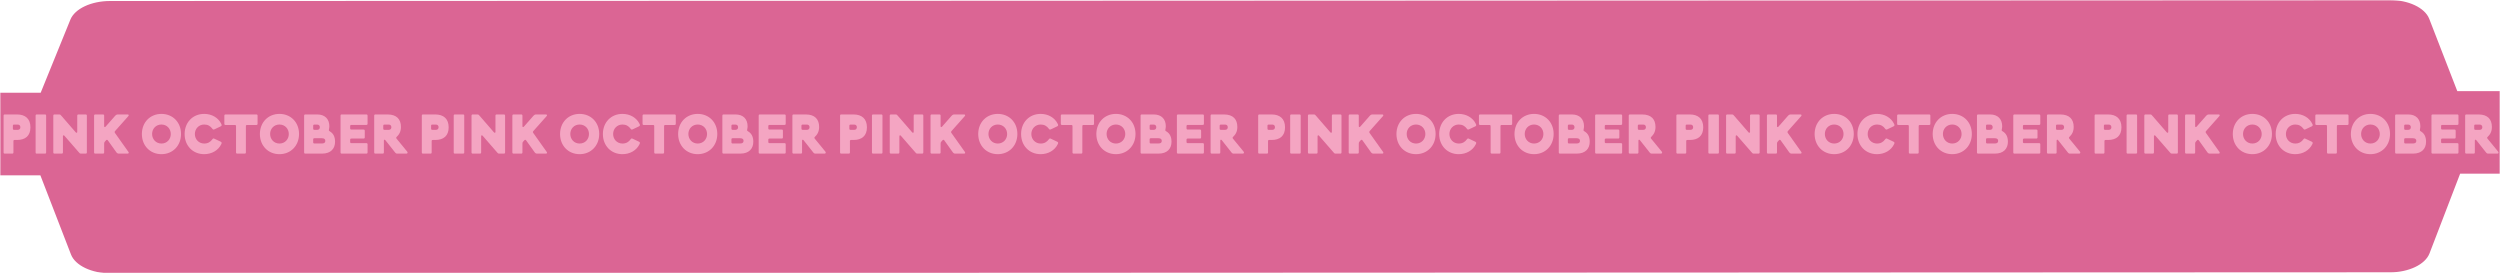 <svg width="878" height="96" viewBox="0 0 878 96" fill="none" xmlns="http://www.w3.org/2000/svg">
<g clip-path="url(#clip0_4031_10142)">
<mask id="mask0_4031_10142" style="mask-type:luminance" maskUnits="userSpaceOnUse" x="0" y="0" width="878" height="96">
<path d="M878 0H0V96H878V0Z" fill="white"/>
</mask>
<g mask="url(#mask0_4031_10142)">
<path d="M878 61.104V32H863L853.13 6.568C851.592 2.707 845.826 -0.014 839.197 5.23438e-05L38.607 0.352C32.012 0.366 26.273 3.066 24.715 6.899L14.29 32.562H0L0.013 61.581H14.182L24.931 89.377C26.435 93.258 32.214 96.007 38.877 96L839.312 95.648C845.941 95.648 851.7 92.906 853.224 89.039L864 61H878V61.104Z" fill="#DB6594"/>
</g>
<g clip-path="url(#clip1_4031_10142)">
<path d="M5.149 49.155C4.836 49.155 4.718 49.272 4.718 49.587V53.516C4.718 53.829 4.599 53.947 4.286 53.947H1.693C1.378 53.947 1.26 53.829 1.26 53.516V40.629C1.26 40.315 1.378 40.197 1.693 40.197H5.994C8.882 40.197 10.689 41.709 10.689 44.715C10.689 47.722 8.882 49.155 5.994 49.155L5.149 49.155ZM4.954 43.752C4.639 43.752 4.521 43.87 4.521 44.185V45.147C4.521 45.462 4.639 45.599 4.954 45.599H6.25C6.761 45.599 7.153 45.285 7.153 44.676C7.153 44.087 6.761 43.752 6.25 43.752L4.954 43.752Z" fill="#F4A5C2"/>
<path d="M16.201 53.516C16.201 53.829 16.082 53.947 15.768 53.947H12.94C12.625 53.947 12.507 53.829 12.507 53.516V40.629C12.507 40.315 12.625 40.197 12.94 40.197H15.768C16.082 40.197 16.201 40.315 16.201 40.629V53.516Z" fill="#F4A5C2"/>
<path d="M22.611 47.661C22.395 47.425 22.1 47.504 22.1 47.839V53.496C22.1 53.809 21.982 53.947 21.668 53.947H19.154C18.839 53.947 18.721 53.809 18.721 53.496V40.648C18.721 40.335 18.839 40.197 19.154 40.197H20.764C21.216 40.197 21.294 40.355 21.609 40.727L26.618 46.503C26.835 46.737 27.129 46.66 27.129 46.325V40.648C27.129 40.335 27.247 40.197 27.561 40.197H30.075C30.39 40.197 30.508 40.335 30.508 40.648V53.496C30.508 53.809 30.39 53.947 30.075 53.947H28.465C28.013 53.947 27.935 53.79 27.62 53.417L22.611 47.661Z" fill="#F4A5C2"/>
<path d="M45.123 53.378C45.3 53.632 45.221 53.947 44.849 53.947H41.765C41.411 53.947 41.156 53.868 40.861 53.476L37.875 49.291C37.698 49.037 37.462 49.037 37.266 49.252L36.873 49.685C36.618 49.959 36.579 50.097 36.579 50.451V53.496C36.579 53.809 36.461 53.947 36.147 53.947H33.475C33.16 53.947 33.042 53.809 33.042 53.496V40.648C33.042 40.335 33.16 40.197 33.475 40.197H36.147C36.461 40.197 36.579 40.335 36.579 40.648V44.341C36.579 44.676 36.873 44.715 37.089 44.479L40.39 40.727C40.743 40.335 40.999 40.197 41.391 40.197H44.849C45.202 40.197 45.32 40.491 45.084 40.767L40.546 45.874C40.35 46.089 40.252 46.227 40.252 46.365C40.252 46.502 40.331 46.64 40.449 46.797L45.123 53.378Z" fill="#F4A5C2"/>
<path d="M49.826 47.072C49.826 42.966 52.733 40 56.701 40C60.669 40 63.576 42.947 63.576 47.052C63.576 51.157 60.668 54.144 56.701 54.144C52.734 54.144 49.826 51.177 49.826 47.072ZM53.42 47.052C53.42 48.899 54.776 50.412 56.701 50.412C58.626 50.412 59.98 48.918 59.98 47.072C59.98 45.225 58.626 43.732 56.701 43.732C54.776 43.732 53.42 45.206 53.42 47.052Z" fill="#F4A5C2"/>
<path d="M71.717 50.412C72.994 50.412 73.897 49.88 74.604 48.899C74.821 48.603 74.977 48.565 75.311 48.722L77.55 49.783C77.944 49.979 77.885 50.274 77.727 50.607C76.647 52.867 74.31 54.144 71.697 54.144C67.729 54.144 64.842 51.177 64.842 47.072C64.842 42.967 67.729 40 71.697 40C74.31 40 76.647 41.277 77.727 43.536C77.885 43.87 77.944 44.165 77.55 44.361L75.311 45.422C74.977 45.578 74.821 45.539 74.604 45.245C73.897 44.262 72.994 43.732 71.717 43.732C69.831 43.732 68.436 45.206 68.436 47.072C68.436 48.938 69.831 50.412 71.717 50.412Z" fill="#F4A5C2"/>
<path d="M79.224 43.89C78.91 43.89 78.792 43.752 78.792 43.438V40.648C78.792 40.335 78.91 40.197 79.224 40.197H90.028C90.342 40.197 90.46 40.335 90.46 40.648V43.438C90.46 43.752 90.342 43.89 90.028 43.89H86.787C86.473 43.89 86.355 44.028 86.355 44.341V53.496C86.355 53.809 86.237 53.947 85.922 53.947H83.33C83.015 53.947 82.897 53.809 82.897 53.496V44.341C82.897 44.028 82.779 43.89 82.465 43.89H79.224Z" fill="#F4A5C2"/>
<path d="M91.272 47.072C91.272 42.966 94.179 40 98.147 40C102.115 40 105.022 42.947 105.022 47.052C105.022 51.157 102.114 54.144 98.147 54.144C94.18 54.144 91.272 51.177 91.272 47.072ZM94.866 47.052C94.866 48.899 96.222 50.412 98.147 50.412C100.072 50.412 101.427 48.918 101.427 47.072C101.427 45.225 100.072 43.732 98.147 43.732C96.222 43.732 94.866 45.206 94.866 47.052Z" fill="#F4A5C2"/>
<path d="M111.426 40.197C114.196 40.197 115.669 41.886 115.669 44.361C115.669 44.676 115.59 45.147 115.532 45.442C115.513 45.559 115.493 45.638 115.493 45.717C115.493 45.874 115.552 45.972 115.767 46.089C117.083 46.836 117.673 48.054 117.673 49.783C117.673 52.199 116.18 53.947 113.115 53.947H107.243C106.928 53.947 106.809 53.809 106.809 53.496V40.648C106.809 40.335 106.928 40.197 107.243 40.197H111.426ZM111.426 45.599C111.937 45.599 112.33 45.285 112.33 44.676C112.33 44.087 111.937 43.752 111.426 43.752H110.425C110.11 43.752 109.992 43.89 109.992 44.205V45.147C109.992 45.462 110.11 45.599 110.425 45.599H111.426ZM113.056 50.392C113.822 50.392 114.255 50.117 114.255 49.468C114.255 48.84 113.822 48.546 113.056 48.546H110.425C110.11 48.546 109.992 48.682 109.992 48.997V49.94C109.992 50.254 110.11 50.392 110.425 50.392H113.056Z" fill="#F4A5C2"/>
<path d="M123.409 48.663C123.095 48.663 122.977 48.801 122.977 49.115V49.823C122.977 50.136 123.095 50.274 123.409 50.274H128.654C128.969 50.274 129.086 50.412 129.086 50.726V53.496C129.086 53.809 128.969 53.947 128.654 53.947H120.031C119.716 53.947 119.598 53.809 119.598 53.496V40.648C119.598 40.335 119.716 40.197 120.031 40.197H128.654C128.969 40.197 129.086 40.335 129.086 40.648V43.419C129.086 43.732 128.969 43.87 128.654 43.87H123.409C123.095 43.87 122.977 44.008 122.977 44.322V45.048C122.977 45.363 123.095 45.5 123.409 45.5H127.672C127.986 45.5 128.104 45.638 128.104 45.953V48.211C128.104 48.526 127.986 48.663 127.672 48.663L123.409 48.663Z" fill="#F4A5C2"/>
<path d="M134.818 53.496C134.818 53.809 134.7 53.947 134.386 53.947H131.852C131.537 53.947 131.419 53.809 131.419 53.496V40.648C131.419 40.335 131.537 40.197 131.852 40.197H136.134C139.336 40.197 140.81 41.925 140.81 44.577C140.81 46.109 140.278 47.17 139.277 48.113C139.1 48.29 139.1 48.487 139.277 48.702L143.029 53.279C143.245 53.555 143.147 53.947 142.753 53.947H139.591C139.238 53.947 139.041 53.908 138.747 53.535L135.328 49.214C135.133 48.958 134.818 49.017 134.818 49.37L134.818 53.496ZM136.546 45.599C137.057 45.599 137.45 45.285 137.45 44.676C137.45 44.087 137.057 43.752 136.546 43.752H135.034C134.72 43.752 134.601 43.89 134.601 44.205V45.147C134.601 45.462 134.72 45.599 135.034 45.599H136.546Z" fill="#F4A5C2"/>
<path d="M152.03 49.155C151.716 49.155 151.598 49.272 151.598 49.587V53.516C151.598 53.829 151.48 53.947 151.166 53.947H148.573C148.258 53.947 148.14 53.829 148.14 53.516V40.629C148.14 40.315 148.258 40.197 148.573 40.197H152.874C155.762 40.197 157.569 41.709 157.569 44.715C157.569 47.722 155.762 49.155 152.874 49.155L152.03 49.155ZM151.834 43.752C151.519 43.752 151.401 43.87 151.401 44.185V45.147C151.401 45.462 151.519 45.599 151.834 45.599H153.13C153.641 45.599 154.033 45.285 154.033 44.676C154.033 44.087 153.641 43.752 153.13 43.752L151.834 43.752Z" fill="#F4A5C2"/>
<path d="M163.04 53.516C163.04 53.829 162.922 53.947 162.607 53.947H159.779C159.464 53.947 159.346 53.829 159.346 53.516V40.629C159.346 40.315 159.464 40.197 159.779 40.197H162.607C162.922 40.197 163.04 40.315 163.04 40.629V53.516Z" fill="#F4A5C2"/>
<path d="M169.491 47.661C169.276 47.425 168.98 47.504 168.98 47.839V53.496C168.98 53.809 168.862 53.947 168.549 53.947H166.034C165.719 53.947 165.601 53.809 165.601 53.496V40.648C165.601 40.335 165.719 40.197 166.034 40.197H167.644C168.096 40.197 168.175 40.355 168.49 40.727L173.499 46.503C173.715 46.737 174.009 46.66 174.009 46.325V40.648C174.009 40.335 174.127 40.197 174.441 40.197H176.955C177.27 40.197 177.388 40.335 177.388 40.648V53.496C177.388 53.809 177.27 53.947 176.955 53.947H175.345C174.894 53.947 174.815 53.79 174.5 53.417L169.491 47.661Z" fill="#F4A5C2"/>
<path d="M192.023 53.378C192.2 53.632 192.121 53.947 191.749 53.947H188.665C188.311 53.947 188.056 53.868 187.761 53.476L184.775 49.291C184.598 49.037 184.362 49.037 184.166 49.252L183.773 49.685C183.518 49.959 183.479 50.097 183.479 50.451V53.496C183.479 53.809 183.361 53.947 183.047 53.947H180.375C180.06 53.947 179.942 53.809 179.942 53.496V40.648C179.942 40.335 180.06 40.197 180.375 40.197H183.047C183.361 40.197 183.479 40.335 183.479 40.648V44.341C183.479 44.676 183.773 44.715 183.989 44.479L187.29 40.727C187.643 40.335 187.899 40.197 188.291 40.197H191.749C192.102 40.197 192.22 40.491 191.984 40.767L187.446 45.874C187.25 46.089 187.152 46.227 187.152 46.365C187.152 46.502 187.231 46.64 187.349 46.797L192.023 53.378Z" fill="#F4A5C2"/>
<path d="M196.694 47.072C196.694 42.966 199.6 40 203.569 40C207.537 40 210.444 42.947 210.444 47.052C210.444 51.157 207.536 54.144 203.569 54.144C199.602 54.144 196.694 51.177 196.694 47.072ZM200.288 47.052C200.288 48.899 201.644 50.412 203.569 50.412C205.494 50.412 206.848 48.918 206.848 47.072C206.848 45.225 205.494 43.732 203.569 43.732C201.644 43.732 200.288 45.206 200.288 47.052Z" fill="#F4A5C2"/>
<path d="M218.609 50.412C219.886 50.412 220.789 49.88 221.496 48.899C221.713 48.603 221.869 48.565 222.204 48.722L224.442 49.783C224.836 49.979 224.777 50.274 224.62 50.607C223.54 52.867 221.202 54.144 218.59 54.144C214.621 54.144 211.734 51.177 211.734 47.072C211.734 42.967 214.621 40 218.59 40C221.202 40 223.54 41.277 224.62 43.536C224.777 43.87 224.836 44.165 224.442 44.361L222.204 45.422C221.869 45.578 221.713 45.539 221.496 45.245C220.789 44.262 219.886 43.732 218.609 43.732C216.724 43.732 215.329 45.206 215.329 47.072C215.329 48.938 216.724 50.412 218.609 50.412Z" fill="#F4A5C2"/>
<path d="M226.097 43.89C225.783 43.89 225.665 43.752 225.665 43.438V40.648C225.665 40.335 225.783 40.197 226.097 40.197H236.901C237.215 40.197 237.333 40.335 237.333 40.648V43.438C237.333 43.752 237.215 43.89 236.901 43.89H233.66C233.346 43.89 233.228 44.028 233.228 44.341V53.496C233.228 53.809 233.11 53.947 232.795 53.947H230.203C229.888 53.947 229.77 53.809 229.77 53.496V44.341C229.77 44.028 229.652 43.89 229.338 43.89H226.097Z" fill="#F4A5C2"/>
<path d="M238.163 47.072C238.163 42.966 241.07 40 245.038 40C249.007 40 251.913 42.947 251.913 47.052C251.913 51.157 249.006 54.144 245.038 54.144C241.071 54.144 238.163 51.177 238.163 47.072ZM241.758 47.052C241.758 48.899 243.113 50.412 245.039 50.412C246.964 50.412 248.318 48.918 248.318 47.072C248.318 45.225 246.964 43.732 245.039 43.732C243.113 43.732 241.758 45.206 241.758 47.052Z" fill="#F4A5C2"/>
<path d="M258.314 40.197C261.084 40.197 262.556 41.886 262.556 44.361C262.556 44.676 262.478 45.147 262.42 45.442C262.4 45.559 262.38 45.638 262.38 45.717C262.38 45.874 262.439 45.972 262.655 46.089C263.971 46.836 264.56 48.054 264.56 49.783C264.56 52.199 263.068 53.947 260.003 53.947H254.13C253.815 53.947 253.697 53.809 253.697 53.496V40.648C253.697 40.335 253.815 40.197 254.13 40.197H258.314ZM258.314 45.599C258.824 45.599 259.218 45.285 259.218 44.676C259.218 44.087 258.824 43.752 258.314 43.752H257.312C256.997 43.752 256.879 43.89 256.879 44.205V45.147C256.879 45.462 256.997 45.599 257.312 45.599H258.314ZM259.944 50.392C260.71 50.392 261.143 50.117 261.143 49.468C261.143 48.84 260.71 48.546 259.944 48.546H257.312C256.997 48.546 256.879 48.682 256.879 48.997V49.94C256.879 50.254 256.997 50.392 257.312 50.392H259.944Z" fill="#F4A5C2"/>
<path d="M270.263 48.663C269.949 48.663 269.831 48.801 269.831 49.115V49.823C269.831 50.136 269.949 50.274 270.263 50.274H275.508C275.823 50.274 275.94 50.412 275.94 50.726V53.496C275.94 53.809 275.823 53.947 275.508 53.947H266.885C266.57 53.947 266.452 53.809 266.452 53.496V40.648C266.452 40.335 266.57 40.197 266.885 40.197H275.508C275.823 40.197 275.94 40.335 275.94 40.648V43.419C275.94 43.732 275.823 43.87 275.508 43.87H270.263C269.949 43.87 269.831 44.008 269.831 44.322V45.048C269.831 45.363 269.949 45.5 270.263 45.5H274.527C274.84 45.5 274.958 45.638 274.958 45.953V48.211C274.958 48.526 274.84 48.663 274.527 48.663L270.263 48.663Z" fill="#F4A5C2"/>
<path d="M281.686 53.496C281.686 53.809 281.568 53.947 281.254 53.947H278.72C278.405 53.947 278.287 53.809 278.287 53.496V40.648C278.287 40.335 278.405 40.197 278.72 40.197H283.002C286.204 40.197 287.678 41.925 287.678 44.577C287.678 46.109 287.146 47.17 286.145 48.113C285.968 48.29 285.968 48.487 286.145 48.702L289.897 53.279C290.113 53.555 290.015 53.947 289.621 53.947H286.459C286.106 53.947 285.909 53.908 285.615 53.535L282.196 49.214C282.001 48.958 281.686 49.017 281.686 49.37L281.686 53.496ZM283.414 45.599C283.925 45.599 284.318 45.285 284.318 44.676C284.318 44.087 283.925 43.752 283.414 43.752H281.902C281.587 43.752 281.469 43.89 281.469 44.205V45.147C281.469 45.462 281.587 45.599 281.902 45.599H283.414Z" fill="#F4A5C2"/>
<path d="M298.926 49.155C298.612 49.155 298.494 49.272 298.494 49.587V53.516C298.494 53.829 298.376 53.947 298.062 53.947H295.469C295.154 53.947 295.036 53.829 295.036 53.516V40.629C295.036 40.315 295.154 40.197 295.469 40.197H299.771C302.658 40.197 304.465 41.709 304.465 44.715C304.465 47.722 302.658 49.155 299.771 49.155L298.926 49.155ZM298.73 43.752C298.415 43.752 298.297 43.87 298.297 44.185V45.147C298.297 45.462 298.415 45.599 298.73 45.599H300.026C300.537 45.599 300.93 45.285 300.93 44.676C300.93 44.087 300.537 43.752 300.026 43.752L298.73 43.752Z" fill="#F4A5C2"/>
<path d="M309.924 53.516C309.924 53.829 309.806 53.947 309.491 53.947H306.663C306.348 53.947 306.23 53.829 306.23 53.516V40.629C306.23 40.315 306.348 40.197 306.663 40.197H309.491C309.806 40.197 309.924 40.315 309.924 40.629V53.516Z" fill="#F4A5C2"/>
<path d="M316.371 47.661C316.156 47.425 315.861 47.504 315.861 47.839V53.496C315.861 53.809 315.742 53.947 315.429 53.947H312.915C312.6 53.947 312.481 53.809 312.481 53.496V40.648C312.481 40.335 312.6 40.197 312.915 40.197H314.525C314.976 40.197 315.055 40.355 315.37 40.727L320.379 46.503C320.595 46.737 320.889 46.66 320.889 46.325V40.648C320.889 40.335 321.008 40.197 321.321 40.197H323.836C324.15 40.197 324.269 40.335 324.269 40.648V53.496C324.269 53.809 324.15 53.947 323.836 53.947H322.225C321.774 53.947 321.695 53.79 321.38 53.417L316.371 47.661Z" fill="#F4A5C2"/>
<path d="M338.882 53.378C339.059 53.632 338.981 53.947 338.608 53.947H335.524C335.17 53.947 334.915 53.868 334.62 53.476L331.634 49.291C331.457 49.037 331.221 49.037 331.026 49.252L330.632 49.685C330.377 49.959 330.338 50.097 330.338 50.451V53.496C330.338 53.809 330.22 53.947 329.905 53.947H327.234C326.919 53.947 326.801 53.809 326.801 53.496V40.648C326.801 40.335 326.919 40.197 327.234 40.197H329.905C330.22 40.197 330.338 40.335 330.338 40.648V44.341C330.338 44.676 330.632 44.715 330.848 44.479L334.149 40.727C334.502 40.335 334.758 40.197 335.15 40.197H338.608C338.961 40.197 339.079 40.491 338.843 40.767L334.306 45.874C334.109 46.089 334.011 46.227 334.011 46.365C334.011 46.502 334.09 46.64 334.208 46.797L338.882 53.378Z" fill="#F4A5C2"/>
<path d="M343.552 47.072C343.552 42.966 346.459 40 350.427 40C354.395 40 357.302 42.947 357.302 47.052C357.302 51.157 354.394 54.144 350.427 54.144C346.46 54.144 343.552 51.177 343.552 47.072ZM347.146 47.052C347.146 48.899 348.502 50.412 350.427 50.412C352.352 50.412 353.706 48.918 353.706 47.072C353.706 45.225 352.352 43.732 350.427 43.732C348.502 43.732 347.146 45.206 347.146 47.052Z" fill="#F4A5C2"/>
<path d="M365.485 50.412C366.762 50.412 367.665 49.88 368.372 48.899C368.588 48.603 368.745 48.565 369.079 48.722L371.318 49.783C371.712 49.979 371.652 50.274 371.495 50.607C370.415 52.867 368.078 54.144 365.465 54.144C361.497 54.144 358.61 51.177 358.61 47.072C358.61 42.967 361.497 40 365.465 40C368.078 40 370.415 41.277 371.495 43.536C371.652 43.87 371.712 44.165 371.318 44.361L369.079 45.422C368.745 45.578 368.588 45.539 368.372 45.245C367.665 44.262 366.762 43.732 365.485 43.732C363.599 43.732 362.204 45.206 362.204 47.072C362.204 48.938 363.599 50.412 365.485 50.412Z" fill="#F4A5C2"/>
<path d="M372.988 43.89C372.675 43.89 372.557 43.752 372.557 43.438V40.648C372.557 40.335 372.675 40.197 372.988 40.197H383.792C384.106 40.197 384.224 40.335 384.224 40.648V43.438C384.224 43.752 384.106 43.89 383.792 43.89H380.551C380.238 43.89 380.119 44.028 380.119 44.341V53.496C380.119 53.809 380.001 53.947 379.686 53.947H377.094C376.78 53.947 376.661 53.809 376.661 53.496V44.341C376.661 44.028 376.543 43.89 376.23 43.89H372.988Z" fill="#F4A5C2"/>
<path d="M385.039 47.072C385.039 42.966 387.945 40 391.914 40C395.882 40 398.789 42.947 398.789 47.052C398.789 51.157 395.881 54.144 391.914 54.144C387.947 54.144 385.039 51.177 385.039 47.072ZM388.633 47.052C388.633 48.899 389.989 50.412 391.914 50.412C393.839 50.412 395.193 48.918 395.193 47.072C395.193 45.225 393.839 43.732 391.914 43.732C389.989 43.732 388.633 45.206 388.633 47.052Z" fill="#F4A5C2"/>
<path d="M405.188 40.197C407.958 40.197 409.43 41.886 409.43 44.361C409.43 44.676 409.352 45.147 409.294 45.442C409.274 45.559 409.255 45.638 409.255 45.717C409.255 45.874 409.314 45.972 409.529 46.089C410.845 46.836 411.434 48.054 411.434 49.783C411.434 52.199 409.942 53.947 406.877 53.947H401.004C400.689 53.947 400.571 53.809 400.571 53.496V40.648C400.571 40.335 400.689 40.197 401.004 40.197H405.188ZM405.188 45.599C405.698 45.599 406.092 45.285 406.092 44.676C406.092 44.087 405.698 43.752 405.188 43.752H404.187C403.872 43.752 403.753 43.89 403.753 44.205V45.147C403.753 45.462 403.872 45.599 404.187 45.599H405.188ZM406.819 50.392C407.584 50.392 408.017 50.117 408.017 49.468C408.017 48.84 407.584 48.546 406.819 48.546H404.187C403.872 48.546 403.753 48.682 403.753 48.997V49.94C403.753 50.254 403.872 50.392 404.187 50.392H406.819Z" fill="#F4A5C2"/>
<path d="M417.136 48.663C416.822 48.663 416.704 48.801 416.704 49.115V49.823C416.704 50.136 416.822 50.274 417.136 50.274H422.381C422.696 50.274 422.813 50.412 422.813 50.726V53.496C422.813 53.809 422.696 53.947 422.381 53.947H413.758C413.443 53.947 413.325 53.809 413.325 53.496V40.648C413.325 40.335 413.443 40.197 413.758 40.197H422.381C422.696 40.197 422.813 40.335 422.813 40.648V43.419C422.813 43.732 422.696 43.87 422.381 43.87H417.136C416.822 43.87 416.704 44.008 416.704 44.322V45.048C416.704 45.363 416.822 45.5 417.136 45.5H421.399C421.713 45.5 421.831 45.638 421.831 45.953V48.211C421.831 48.526 421.713 48.663 421.399 48.663L417.136 48.663Z" fill="#F4A5C2"/>
<path d="M428.562 53.496C428.562 53.809 428.444 53.947 428.13 53.947H425.596C425.282 53.947 425.163 53.809 425.163 53.496V40.648C425.163 40.335 425.282 40.197 425.596 40.197H429.878C433.08 40.197 434.553 41.925 434.553 44.577C434.553 46.109 434.023 47.17 433.021 48.113C432.844 48.29 432.844 48.487 433.021 48.702L436.773 53.279C436.99 53.555 436.891 53.947 436.498 53.947H433.335C432.982 53.947 432.785 53.908 432.491 53.535L429.073 49.214C428.877 48.958 428.562 49.017 428.562 49.37L428.562 53.496ZM430.291 45.599C430.801 45.599 431.195 45.285 431.195 44.676C431.195 44.087 430.801 43.752 430.291 43.752H428.779C428.464 43.752 428.346 43.89 428.346 44.205V45.147C428.346 45.462 428.464 45.599 428.779 45.599H430.291Z" fill="#F4A5C2"/>
<path d="M445.764 49.155C445.451 49.155 445.332 49.272 445.332 49.587V53.516C445.332 53.829 445.214 53.947 444.901 53.947H442.307C441.993 53.947 441.874 53.829 441.874 53.516V40.629C441.874 40.315 441.993 40.197 442.307 40.197H446.609C449.496 40.197 451.303 41.709 451.303 44.715C451.303 47.722 449.496 49.155 446.609 49.155L445.764 49.155ZM445.569 43.752C445.254 43.752 445.136 43.87 445.136 44.185V45.147C445.136 45.462 445.254 45.599 445.569 45.599H446.864C447.376 45.599 447.768 45.285 447.768 44.676C447.768 44.087 447.376 43.752 446.864 43.752L445.569 43.752Z" fill="#F4A5C2"/>
<path d="M456.804 53.516C456.804 53.829 456.686 53.947 456.371 53.947H453.543C453.229 53.947 453.11 53.829 453.11 53.516V40.629C453.11 40.315 453.229 40.197 453.543 40.197H456.371C456.686 40.197 456.804 40.315 456.804 40.629V53.516Z" fill="#F4A5C2"/>
<path d="M463.238 47.661C463.023 47.425 462.727 47.504 462.727 47.839V53.496C462.727 53.809 462.609 53.947 462.296 53.947H459.781C459.466 53.947 459.348 53.809 459.348 53.496V40.648C459.348 40.335 459.466 40.197 459.781 40.197H461.392C461.843 40.197 461.922 40.355 462.237 40.727L467.246 46.503C467.462 46.737 467.756 46.66 467.756 46.325V40.648C467.756 40.335 467.874 40.197 468.188 40.197H470.702C471.017 40.197 471.135 40.335 471.135 40.648V53.496C471.135 53.809 471.017 53.947 470.702 53.947H469.092C468.641 53.947 468.562 53.79 468.247 53.417L463.238 47.661Z" fill="#F4A5C2"/>
<path d="M485.746 53.378C485.924 53.632 485.845 53.947 485.472 53.947H482.388C482.034 53.947 481.779 53.868 481.484 53.476L478.499 49.291C478.322 49.037 478.085 49.037 477.89 49.252L477.496 49.685C477.242 49.959 477.202 50.097 477.202 50.451V53.496C477.202 53.809 477.084 53.947 476.77 53.947H474.098C473.784 53.947 473.665 53.809 473.665 53.496V40.648C473.665 40.335 473.784 40.197 474.098 40.197H476.77C477.084 40.197 477.202 40.335 477.202 40.648V44.341C477.202 44.676 477.496 44.715 477.713 44.479L481.013 40.727C481.366 40.335 481.622 40.197 482.014 40.197H485.472C485.825 40.197 485.943 40.491 485.707 40.767L481.169 45.874C480.974 46.089 480.875 46.227 480.875 46.365C480.875 46.502 480.954 46.64 481.072 46.797L485.746 53.378Z" fill="#F4A5C2"/>
<path d="M490.434 47.072C490.434 42.966 493.341 40 497.31 40C501.278 40 504.185 42.947 504.185 47.052C504.185 51.157 501.277 54.144 497.31 54.144C493.342 54.144 490.434 51.177 490.434 47.072ZM494.029 47.052C494.029 48.899 495.384 50.412 497.31 50.412C499.235 50.412 500.589 48.918 500.589 47.072C500.589 45.225 499.235 43.732 497.31 43.732C495.384 43.732 494.029 45.206 494.029 47.052Z" fill="#F4A5C2"/>
<path d="M512.318 50.412C513.595 50.412 514.498 49.88 515.205 48.899C515.422 48.603 515.578 48.565 515.913 48.722L518.151 49.783C518.545 49.979 518.486 50.274 518.328 50.607C517.248 52.867 514.911 54.144 512.298 54.144C508.33 54.144 505.443 51.177 505.443 47.072C505.443 42.967 508.33 40 512.298 40C514.911 40 517.248 41.277 518.328 43.536C518.486 43.87 518.545 44.165 518.151 44.361L515.913 45.422C515.578 45.578 515.422 45.539 515.205 45.245C514.498 44.262 513.595 43.732 512.318 43.732C510.432 43.732 509.037 45.206 509.037 47.072C509.037 48.938 510.432 50.412 512.318 50.412Z" fill="#F4A5C2"/>
<path d="M519.835 43.89C519.522 43.89 519.404 43.752 519.404 43.438V40.648C519.404 40.335 519.522 40.197 519.835 40.197H530.639C530.953 40.197 531.071 40.335 531.071 40.648V43.438C531.071 43.752 530.953 43.89 530.639 43.89H527.398C527.085 43.89 526.966 44.028 526.966 44.341V53.496C526.966 53.809 526.848 53.947 526.533 53.947H523.941C523.627 53.947 523.508 53.809 523.508 53.496V44.341C523.508 44.028 523.39 43.89 523.077 43.89H519.835Z" fill="#F4A5C2"/>
<path d="M531.888 47.072C531.888 42.966 534.795 40 538.763 40C542.732 40 545.638 42.947 545.638 47.052C545.638 51.157 542.73 54.144 538.763 54.144C534.796 54.144 531.888 51.177 531.888 47.072ZM535.482 47.052C535.482 48.899 536.838 50.412 538.763 50.412C540.688 50.412 542.043 48.918 542.043 47.072C542.043 45.225 540.688 43.732 538.763 43.732C536.838 43.732 535.482 45.206 535.482 47.052Z" fill="#F4A5C2"/>
<path d="M552.062 40.197C554.832 40.197 556.305 41.886 556.305 44.361C556.305 44.676 556.226 45.147 556.168 45.442C556.148 45.559 556.129 45.638 556.129 45.717C556.129 45.874 556.188 45.972 556.403 46.089C557.719 46.836 558.309 48.054 558.309 49.783C558.309 52.199 556.816 53.947 553.751 53.947H547.878C547.564 53.947 547.445 53.809 547.445 53.496V40.648C547.445 40.335 547.564 40.197 547.878 40.197H552.062ZM552.062 45.599C552.572 45.599 552.966 45.285 552.966 44.676C552.966 44.087 552.572 43.752 552.062 43.752H551.061C550.746 43.752 550.628 43.89 550.628 44.205V45.147C550.628 45.462 550.746 45.599 551.061 45.599H552.062ZM553.692 50.392C554.458 50.392 554.891 50.117 554.891 49.468C554.891 48.84 554.458 48.546 553.692 48.546H551.061C550.746 48.546 550.627 48.682 550.627 48.997V49.94C550.627 50.254 550.746 50.392 551.061 50.392H553.692Z" fill="#F4A5C2"/>
<path d="M564.022 48.663C563.709 48.663 563.59 48.801 563.59 49.115V49.823C563.59 50.136 563.709 50.274 564.022 50.274H569.267C569.582 50.274 569.699 50.412 569.699 50.726V53.496C569.699 53.809 569.582 53.947 569.267 53.947H560.644C560.329 53.947 560.211 53.809 560.211 53.496V40.648C560.211 40.335 560.329 40.197 560.644 40.197H569.267C569.582 40.197 569.699 40.335 569.699 40.648V43.419C569.699 43.732 569.582 43.87 569.267 43.87H564.022C563.709 43.87 563.59 44.008 563.59 44.322V45.048C563.59 45.363 563.709 45.5 564.022 45.5H568.286C568.599 45.5 568.718 45.638 568.718 45.953V48.211C568.718 48.526 568.599 48.663 568.286 48.663L564.022 48.663Z" fill="#F4A5C2"/>
<path d="M575.417 53.496C575.417 53.809 575.299 53.947 574.985 53.947H572.451C572.136 53.947 572.018 53.809 572.018 53.496V40.648C572.018 40.335 572.136 40.197 572.451 40.197H576.733C579.935 40.197 581.409 41.925 581.409 44.577C581.409 46.109 580.877 47.17 579.876 48.113C579.699 48.29 579.699 48.487 579.876 48.702L583.628 53.279C583.844 53.555 583.746 53.947 583.352 53.947H580.19C579.836 53.947 579.64 53.908 579.346 53.535L575.927 49.214C575.732 48.958 575.417 49.017 575.417 49.37L575.417 53.496ZM577.145 45.599C577.656 45.599 578.049 45.285 578.049 44.676C578.049 44.087 577.656 43.752 577.145 43.752H575.633C575.318 43.752 575.2 43.89 575.2 44.205V45.147C575.2 45.462 575.318 45.599 575.633 45.599H577.145Z" fill="#F4A5C2"/>
<path d="M592.635 49.155C592.321 49.155 592.203 49.272 592.203 49.587V53.516C592.203 53.829 592.085 53.947 591.771 53.947H589.178C588.863 53.947 588.745 53.829 588.745 53.516V40.629C588.745 40.315 588.863 40.197 589.178 40.197H593.48C596.367 40.197 598.174 41.709 598.174 44.715C598.174 47.722 596.367 49.155 593.48 49.155L592.635 49.155ZM592.439 43.752C592.124 43.752 592.006 43.87 592.006 44.185V45.147C592.006 45.462 592.124 45.599 592.439 45.599H593.734C594.246 45.599 594.639 45.285 594.639 44.676C594.639 44.087 594.246 43.752 593.734 43.752L592.439 43.752Z" fill="#F4A5C2"/>
<path d="M603.671 53.516C603.671 53.829 603.553 53.947 603.238 53.947H600.41C600.095 53.947 599.977 53.829 599.977 53.516V40.629C599.977 40.315 600.095 40.197 600.41 40.197H603.238C603.553 40.197 603.671 40.315 603.671 40.629V53.516Z" fill="#F4A5C2"/>
<path d="M610.09 47.661C609.875 47.425 609.579 47.504 609.579 47.839V53.496C609.579 53.809 609.461 53.947 609.148 53.947H606.633C606.318 53.947 606.2 53.809 606.2 53.496V40.648C606.2 40.335 606.318 40.197 606.633 40.197H608.243C608.695 40.197 608.774 40.355 609.089 40.727L614.098 46.503C614.314 46.737 614.608 46.66 614.608 46.325V40.648C614.608 40.335 614.726 40.197 615.04 40.197H617.554C617.869 40.197 617.987 40.335 617.987 40.648V53.496C617.987 53.809 617.869 53.947 617.554 53.947H615.944C615.493 53.947 615.414 53.79 615.099 53.417L610.09 47.661Z" fill="#F4A5C2"/>
<path d="M632.624 53.378C632.801 53.632 632.723 53.947 632.35 53.947H629.266C628.912 53.947 628.657 53.868 628.362 53.476L625.376 49.291C625.199 49.037 624.963 49.037 624.768 49.252L624.374 49.685C624.119 49.959 624.08 50.097 624.08 50.451V53.496C624.08 53.809 623.962 53.947 623.648 53.947H620.976C620.661 53.947 620.543 53.809 620.543 53.496V40.648C620.543 40.335 620.661 40.197 620.976 40.197H623.648C623.962 40.197 624.08 40.335 624.08 40.648V44.341C624.08 44.676 624.374 44.715 624.59 44.479L627.891 40.727C628.244 40.335 628.5 40.197 628.892 40.197H632.35C632.703 40.197 632.821 40.491 632.585 40.767L628.047 45.874C627.851 46.089 627.753 46.227 627.753 46.365C627.753 46.502 627.832 46.64 627.95 46.797L632.624 53.378Z" fill="#F4A5C2"/>
<path d="M637.295 47.072C637.295 42.966 640.202 40 644.17 40C648.138 40 651.045 42.947 651.045 47.052C651.045 51.157 648.137 54.144 644.17 54.144C640.203 54.144 637.295 51.177 637.295 47.072ZM640.889 47.052C640.889 48.899 642.245 50.412 644.17 50.412C646.095 50.412 647.45 48.918 647.45 47.072C647.45 45.225 646.095 43.732 644.17 43.732C642.245 43.732 640.889 45.206 640.889 47.052Z" fill="#F4A5C2"/>
<path d="M659.21 50.412C660.486 50.412 661.389 49.88 662.097 48.899C662.313 48.603 662.471 48.565 662.804 48.722L665.043 49.783C665.436 49.979 665.377 50.274 665.22 50.607C664.14 52.867 661.802 54.144 659.19 54.144C655.221 54.144 652.334 51.177 652.334 47.072C652.334 42.967 655.221 40 659.19 40C661.802 40 664.14 41.277 665.22 43.536C665.377 43.87 665.436 44.165 665.043 44.361L662.804 45.422C662.471 45.578 662.313 45.539 662.097 45.245C661.389 44.262 660.486 43.732 659.21 43.732C657.324 43.732 655.929 45.206 655.929 47.072C655.929 48.938 657.324 50.412 659.21 50.412Z" fill="#F4A5C2"/>
<path d="M666.708 43.89C666.395 43.89 666.276 43.752 666.276 43.438V40.648C666.276 40.335 666.395 40.197 666.708 40.197H677.512C677.826 40.197 677.944 40.335 677.944 40.648V43.438C677.944 43.752 677.826 43.89 677.512 43.89H674.271C673.957 43.89 673.839 44.028 673.839 44.341V53.496C673.839 53.809 673.721 53.947 673.406 53.947H670.814C670.499 53.947 670.381 53.809 670.381 53.496V44.341C670.381 44.028 670.263 43.89 669.949 43.89H666.708Z" fill="#F4A5C2"/>
<path d="M678.757 47.072C678.757 42.966 681.664 40 685.632 40C689.601 40 692.507 42.947 692.507 47.052C692.507 51.157 689.599 54.144 685.632 54.144C681.665 54.144 678.757 51.177 678.757 47.072ZM682.352 47.052C682.352 48.899 683.707 50.412 685.632 50.412C687.557 50.412 688.912 48.918 688.912 47.072C688.912 45.225 687.557 43.732 685.632 43.732C683.707 43.732 682.352 45.206 682.352 47.052Z" fill="#F4A5C2"/>
<path d="M698.927 40.197C701.697 40.197 703.17 41.886 703.17 44.361C703.17 44.676 703.091 45.147 703.033 45.442C703.014 45.559 702.994 45.638 702.994 45.717C702.994 45.874 703.053 45.972 703.268 46.089C704.585 46.836 705.174 48.054 705.174 49.783C705.174 52.199 703.682 53.947 700.616 53.947H694.744C694.429 53.947 694.311 53.809 694.311 53.496V40.648C694.311 40.335 694.429 40.197 694.744 40.197H698.927ZM698.927 45.599C699.438 45.599 699.831 45.285 699.831 44.676C699.831 44.087 699.438 43.752 698.927 43.752H697.926C697.611 43.752 697.493 43.89 697.493 44.205V45.147C697.493 45.462 697.611 45.599 697.926 45.599H698.927ZM700.557 50.392C701.324 50.392 701.757 50.117 701.757 49.468C701.757 48.84 701.323 48.546 700.557 48.546H697.926C697.611 48.546 697.493 48.682 697.493 48.997V49.94C697.493 50.254 697.611 50.392 697.926 50.392H700.557Z" fill="#F4A5C2"/>
<path d="M710.877 48.663C710.563 48.663 710.445 48.801 710.445 49.115V49.823C710.445 50.136 710.563 50.274 710.877 50.274H716.122C716.437 50.274 716.554 50.412 716.554 50.726V53.496C716.554 53.809 716.437 53.947 716.122 53.947H707.499C707.184 53.947 707.066 53.809 707.066 53.496V40.648C707.066 40.335 707.184 40.197 707.499 40.197H716.122C716.437 40.197 716.554 40.335 716.554 40.648V43.419C716.554 43.732 716.437 43.87 716.122 43.87H710.877C710.563 43.87 710.445 44.008 710.445 44.322V45.048C710.445 45.363 710.563 45.5 710.877 45.5H715.14C715.454 45.5 715.572 45.638 715.572 45.953V48.211C715.572 48.526 715.454 48.663 715.14 48.663L710.877 48.663Z" fill="#F4A5C2"/>
<path d="M722.286 53.496C722.286 53.809 722.168 53.947 721.854 53.947H719.32C719.005 53.947 718.887 53.809 718.887 53.496V40.648C718.887 40.335 719.005 40.197 719.32 40.197H723.602C726.804 40.197 728.276 41.925 728.276 44.577C728.276 46.109 727.746 47.17 726.745 48.113C726.568 48.29 726.568 48.487 726.745 48.702L730.497 53.279C730.713 53.555 730.615 53.947 730.221 53.947H727.059C726.706 53.947 726.509 53.908 726.215 53.535L722.796 49.214C722.601 48.958 722.286 49.017 722.286 49.37L722.286 53.496ZM724.014 45.599C724.525 45.599 724.918 45.285 724.918 44.676C724.918 44.087 724.525 43.752 724.014 43.752H722.502C722.187 43.752 722.069 43.89 722.069 44.205V45.147C722.069 45.462 722.187 45.599 722.502 45.599H724.014Z" fill="#F4A5C2"/>
<path d="M739.516 49.155C739.202 49.155 739.084 49.272 739.084 49.587V53.516C739.084 53.829 738.966 53.947 738.652 53.947H736.059C735.744 53.947 735.626 53.829 735.626 53.516V40.629C735.626 40.315 735.744 40.197 736.059 40.197H740.361C743.248 40.197 745.055 41.709 745.055 44.715C745.055 47.722 743.248 49.155 740.361 49.155L739.516 49.155ZM739.32 43.752C739.006 43.752 738.887 43.87 738.887 44.185V45.147C738.887 45.462 739.006 45.599 739.32 45.599H740.617C741.128 45.599 741.52 45.285 741.52 44.676C741.52 44.087 741.128 43.752 740.617 43.752L739.32 43.752Z" fill="#F4A5C2"/>
<path d="M750.551 53.516C750.551 53.829 750.433 53.947 750.118 53.947H747.29C746.975 53.947 746.857 53.829 746.857 53.516V40.629C746.857 40.315 746.975 40.197 747.29 40.197H750.118C750.433 40.197 750.551 40.315 750.551 40.629V53.516Z" fill="#F4A5C2"/>
<path d="M756.971 47.661C756.756 47.425 756.461 47.504 756.461 47.839V53.496C756.461 53.809 756.343 53.947 756.029 53.947H753.515C753.2 53.947 753.082 53.809 753.082 53.496V40.648C753.082 40.335 753.2 40.197 753.515 40.197H755.125C755.576 40.197 755.655 40.355 755.97 40.727L760.979 46.503C761.196 46.737 761.49 46.66 761.49 46.325V40.648C761.49 40.335 761.608 40.197 761.921 40.197H764.436C764.751 40.197 764.869 40.335 764.869 40.648V53.496C764.869 53.809 764.751 53.947 764.436 53.947H762.825C762.374 53.947 762.295 53.79 761.98 53.417L756.971 47.661Z" fill="#F4A5C2"/>
<path d="M779.481 53.378C779.658 53.632 779.579 53.947 779.207 53.947H776.123C775.769 53.947 775.514 53.868 775.219 53.476L772.233 49.291C772.056 49.037 771.82 49.037 771.624 49.252L771.231 49.685C770.976 49.959 770.937 50.097 770.937 50.451V53.496C770.937 53.809 770.819 53.947 770.504 53.947H767.833C767.518 53.947 767.4 53.809 767.4 53.496V40.648C767.4 40.335 767.518 40.197 767.833 40.197H770.504C770.819 40.197 770.937 40.335 770.937 40.648V44.341C770.937 44.676 771.231 44.715 771.447 44.479L774.748 40.727C775.101 40.335 775.357 40.197 775.749 40.197H779.207C779.56 40.197 779.678 40.491 779.442 40.767L774.905 45.874C774.708 46.089 774.61 46.227 774.61 46.365C774.61 46.502 774.688 46.64 774.807 46.797L779.481 53.378Z" fill="#F4A5C2"/>
<path d="M784.157 47.072C784.157 42.966 787.064 40 791.032 40C795 40 797.907 42.947 797.907 47.052C797.907 51.157 794.999 54.144 791.032 54.144C787.065 54.144 784.157 51.177 784.157 47.072ZM787.751 47.052C787.751 48.899 789.107 50.412 791.032 50.412C792.957 50.412 794.312 48.918 794.312 47.072C794.312 45.225 792.957 43.732 791.032 43.732C789.107 43.732 787.751 45.206 787.751 47.052Z" fill="#F4A5C2"/>
<path d="M806.091 50.412C807.368 50.412 808.271 49.88 808.978 48.899C809.195 48.603 809.351 48.565 809.685 48.722L811.924 49.783C812.318 49.979 812.259 50.274 812.101 50.607C811.021 52.867 808.684 54.144 806.071 54.144C802.103 54.144 799.216 51.177 799.216 47.072C799.216 42.967 802.103 40 806.071 40C808.684 40 811.021 41.277 812.101 43.536C812.259 43.87 812.318 44.165 811.924 44.361L809.685 45.422C809.351 45.578 809.195 45.539 808.978 45.245C808.271 44.262 807.368 43.732 806.091 43.732C804.205 43.732 802.81 45.206 802.81 47.072C802.81 48.938 804.205 50.412 806.091 50.412Z" fill="#F4A5C2"/>
<path d="M813.573 43.89C813.259 43.89 813.141 43.752 813.141 43.438V40.648C813.141 40.335 813.259 40.197 813.573 40.197H824.377C824.69 40.197 824.808 40.335 824.808 40.648V43.438C824.808 43.752 824.69 43.89 824.377 43.89H821.135C820.822 43.89 820.703 44.028 820.703 44.341V53.496C820.703 53.809 820.585 53.947 820.27 53.947H817.679C817.364 53.947 817.245 53.809 817.245 53.496V44.341C817.245 44.028 817.127 43.89 816.814 43.89H813.573Z" fill="#F4A5C2"/>
<path d="M825.625 47.072C825.625 42.966 828.532 40 832.5 40C836.469 40 839.375 42.947 839.375 47.052C839.375 51.157 836.467 54.144 832.5 54.144C828.533 54.144 825.625 51.177 825.625 47.072ZM829.22 47.052C829.22 48.899 830.575 50.412 832.5 50.412C834.425 50.412 835.78 48.918 835.78 47.072C835.78 45.225 834.425 43.732 832.5 43.732C830.575 43.732 829.22 45.206 829.22 47.052Z" fill="#F4A5C2"/>
<path d="M845.784 40.197C848.554 40.197 850.027 41.886 850.027 44.361C850.027 44.676 849.948 45.147 849.89 45.442C849.871 45.559 849.851 45.638 849.851 45.717C849.851 45.874 849.91 45.972 850.125 46.089C851.442 46.836 852.031 48.054 852.031 49.783C852.031 52.199 850.539 53.947 847.473 53.947H841.601C841.286 53.947 841.168 53.809 841.168 53.496V40.648C841.168 40.335 841.286 40.197 841.601 40.197H845.784ZM845.784 45.599C846.295 45.599 846.688 45.285 846.688 44.676C846.688 44.087 846.295 43.752 845.784 43.752H844.783C844.468 43.752 844.35 43.89 844.35 44.205V45.147C844.35 45.462 844.468 45.599 844.783 45.599H845.784ZM847.415 50.392C848.18 50.392 848.614 50.117 848.614 49.468C848.614 48.84 848.18 48.546 847.415 48.546H844.783C844.468 48.546 844.35 48.682 844.35 48.997V49.94C844.35 50.254 844.468 50.392 844.783 50.392H847.415Z" fill="#F4A5C2"/>
<path d="M857.738 48.663C857.425 48.663 857.307 48.801 857.307 49.115V49.823C857.307 50.136 857.425 50.274 857.738 50.274H862.984C863.299 50.274 863.415 50.412 863.415 50.726V53.496C863.415 53.809 863.299 53.947 862.984 53.947H854.361C854.046 53.947 853.928 53.809 853.928 53.496V40.648C853.928 40.335 854.046 40.197 854.361 40.197H862.984C863.299 40.197 863.415 40.335 863.415 40.648V43.419C863.415 43.732 863.299 43.87 862.984 43.87H857.738C857.425 43.87 857.307 44.008 857.307 44.322V45.048C857.307 45.363 857.425 45.5 857.738 45.5H862.002C862.316 45.5 862.434 45.638 862.434 45.953V48.211C862.434 48.526 862.316 48.663 862.002 48.663L857.738 48.663Z" fill="#F4A5C2"/>
<path d="M869.161 53.496C869.161 53.809 869.043 53.947 868.729 53.947H866.195C865.88 53.947 865.762 53.809 865.762 53.496V40.648C865.762 40.335 865.88 40.197 866.195 40.197H870.477C873.679 40.197 875.152 41.925 875.152 44.577C875.152 46.109 874.622 47.17 873.62 48.113C873.443 48.29 873.443 48.487 873.62 48.702L877.372 53.279C877.589 53.555 877.49 53.947 877.097 53.947H873.934C873.581 53.947 873.384 53.908 873.09 53.535L869.672 49.214C869.476 48.958 869.161 49.017 869.161 49.37L869.161 53.496ZM870.89 45.599C871.4 45.599 871.794 45.285 871.794 44.676C871.794 44.087 871.4 43.752 870.89 43.752H869.378C869.063 43.752 868.945 43.89 868.945 44.205V45.147C868.945 45.462 869.063 45.599 869.378 45.599H870.89Z" fill="#F4A5C2"/>
</g>
</g>
<defs>
<clipPath id="clip0_4031_10142">
<rect width="878" height="96" fill="white"/>
</clipPath>
<clipPath id="clip1_4031_10142">
<rect width="876.225" height="14.144" fill="white" transform="translate(1.26 40)"/>
</clipPath>
</defs>
</svg>
